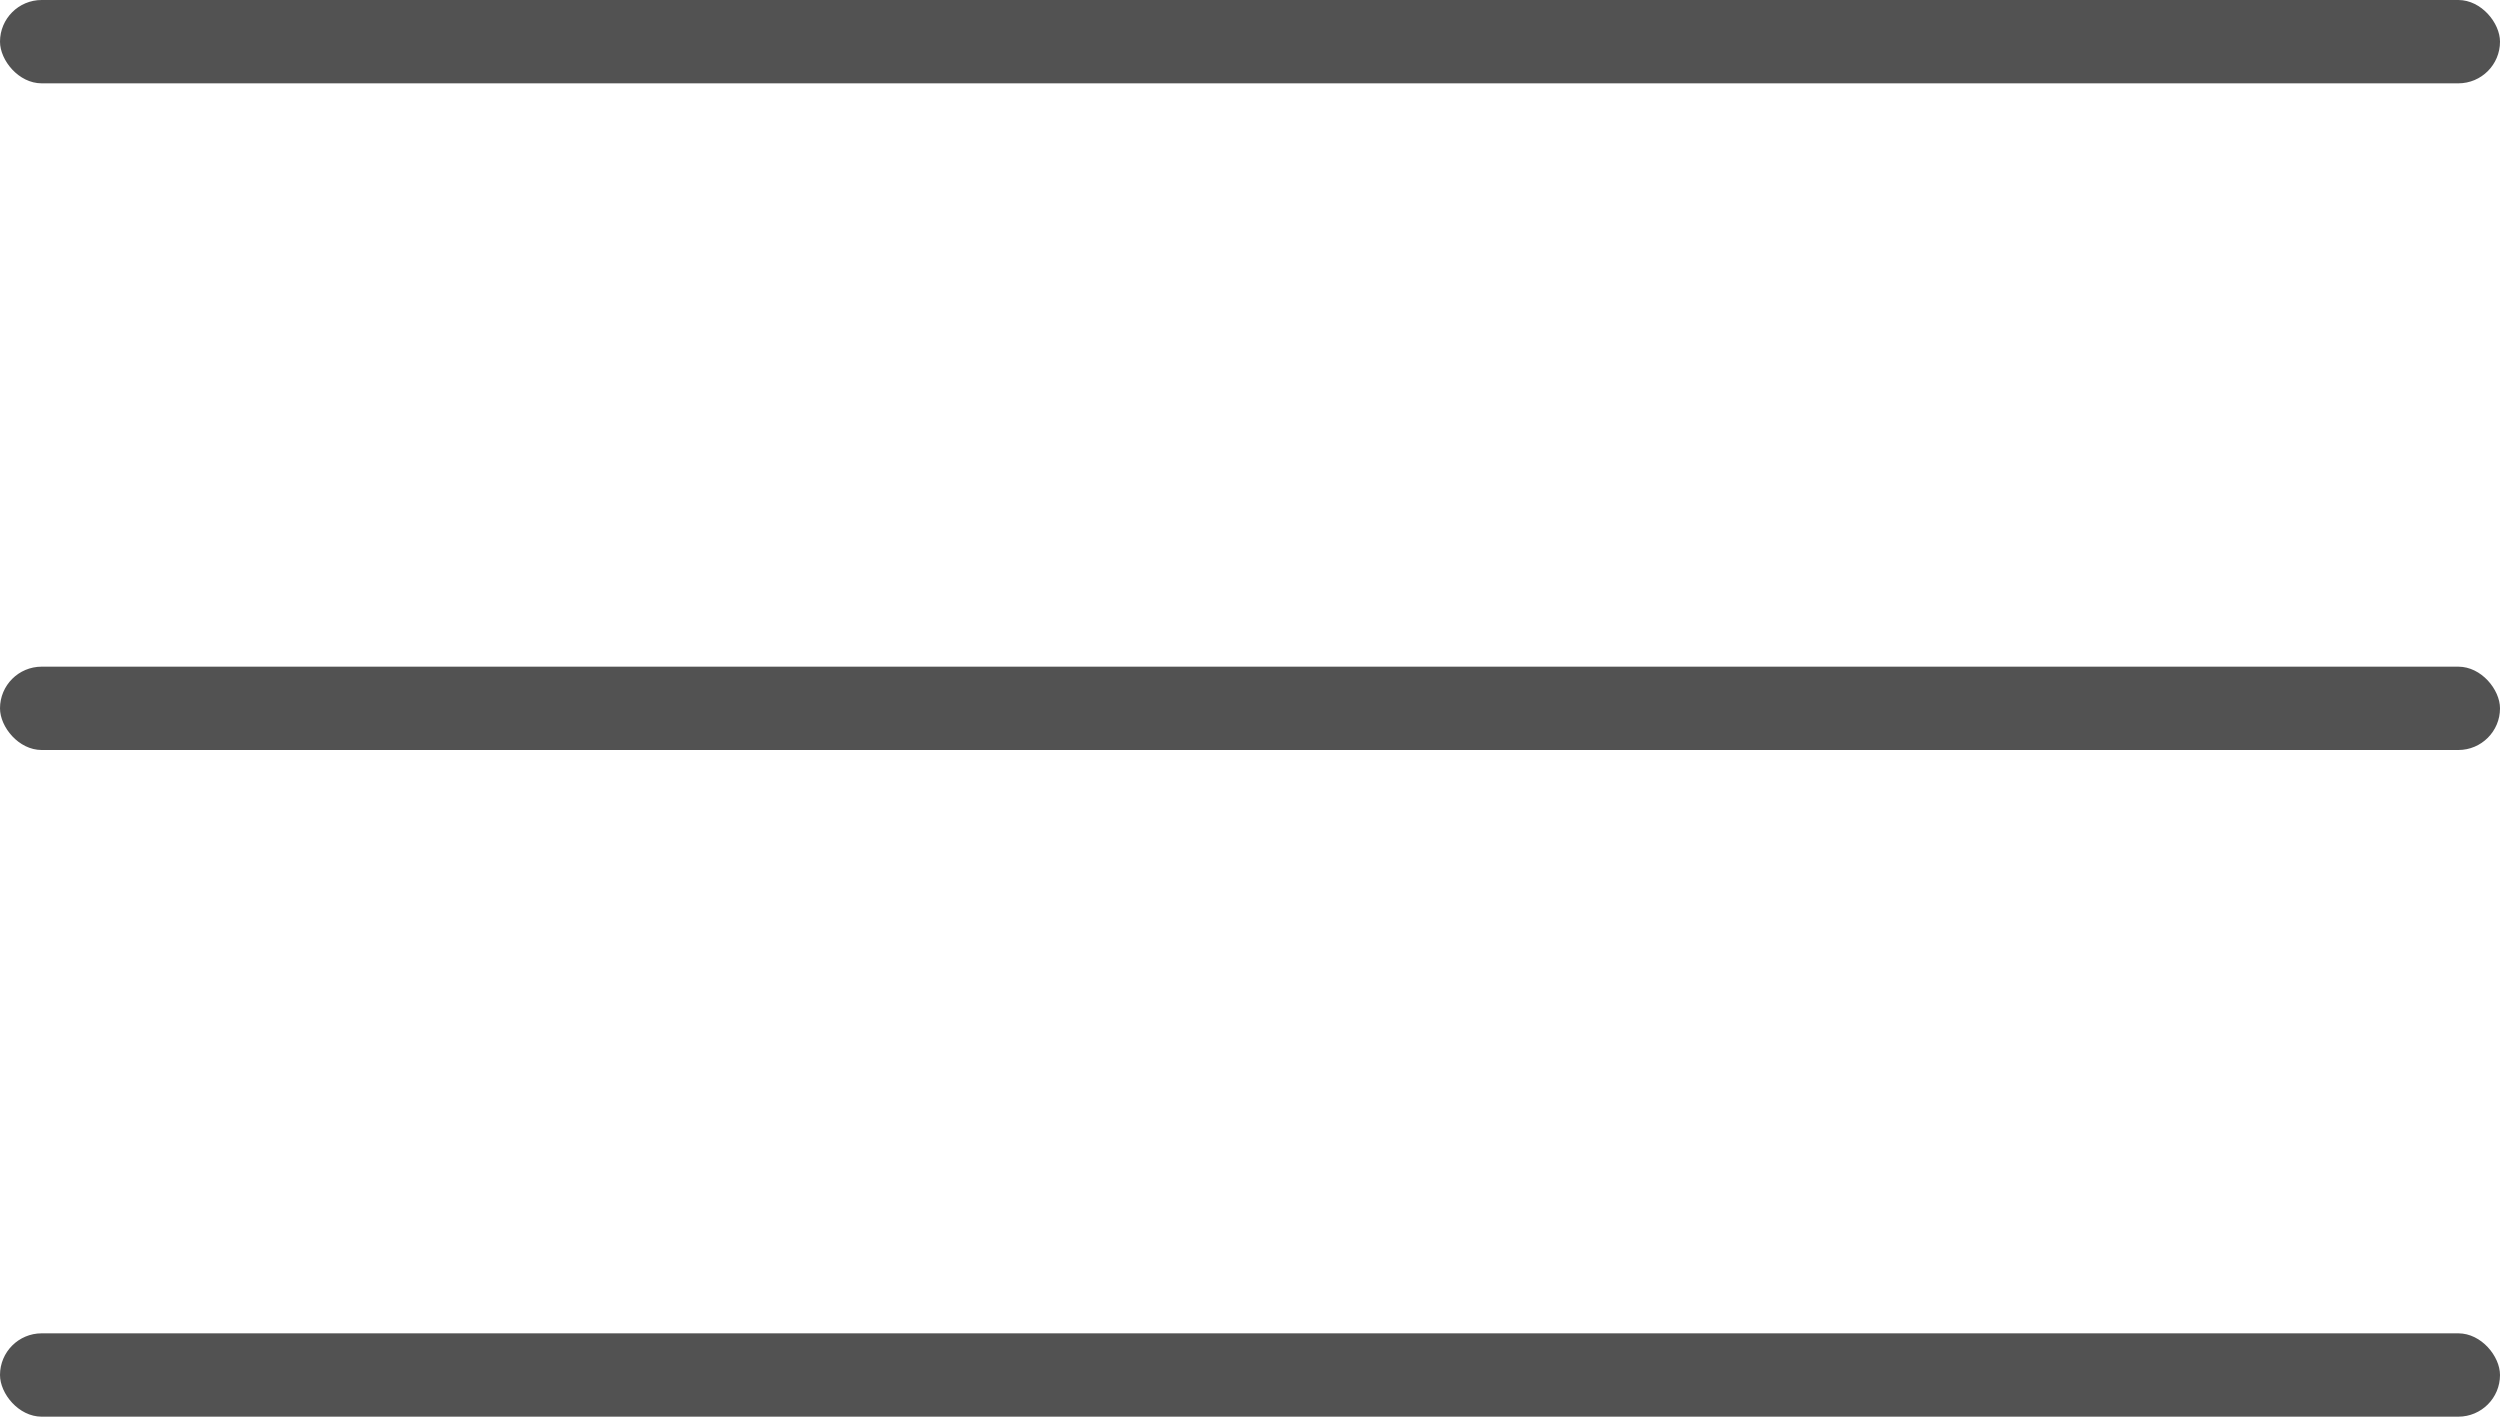 <?xml version="1.0" encoding="UTF-8"?> <svg xmlns="http://www.w3.org/2000/svg" width="30" height="17" viewBox="0 0 30 17" fill="none"> <rect width="30" height="1" rx="0.5" fill="#525252"></rect> <rect y="8" width="30" height="1" rx="0.5" fill="#525252"></rect> <rect y="16" width="30" height="1" rx="0.5" fill="#525252"></rect> </svg> 